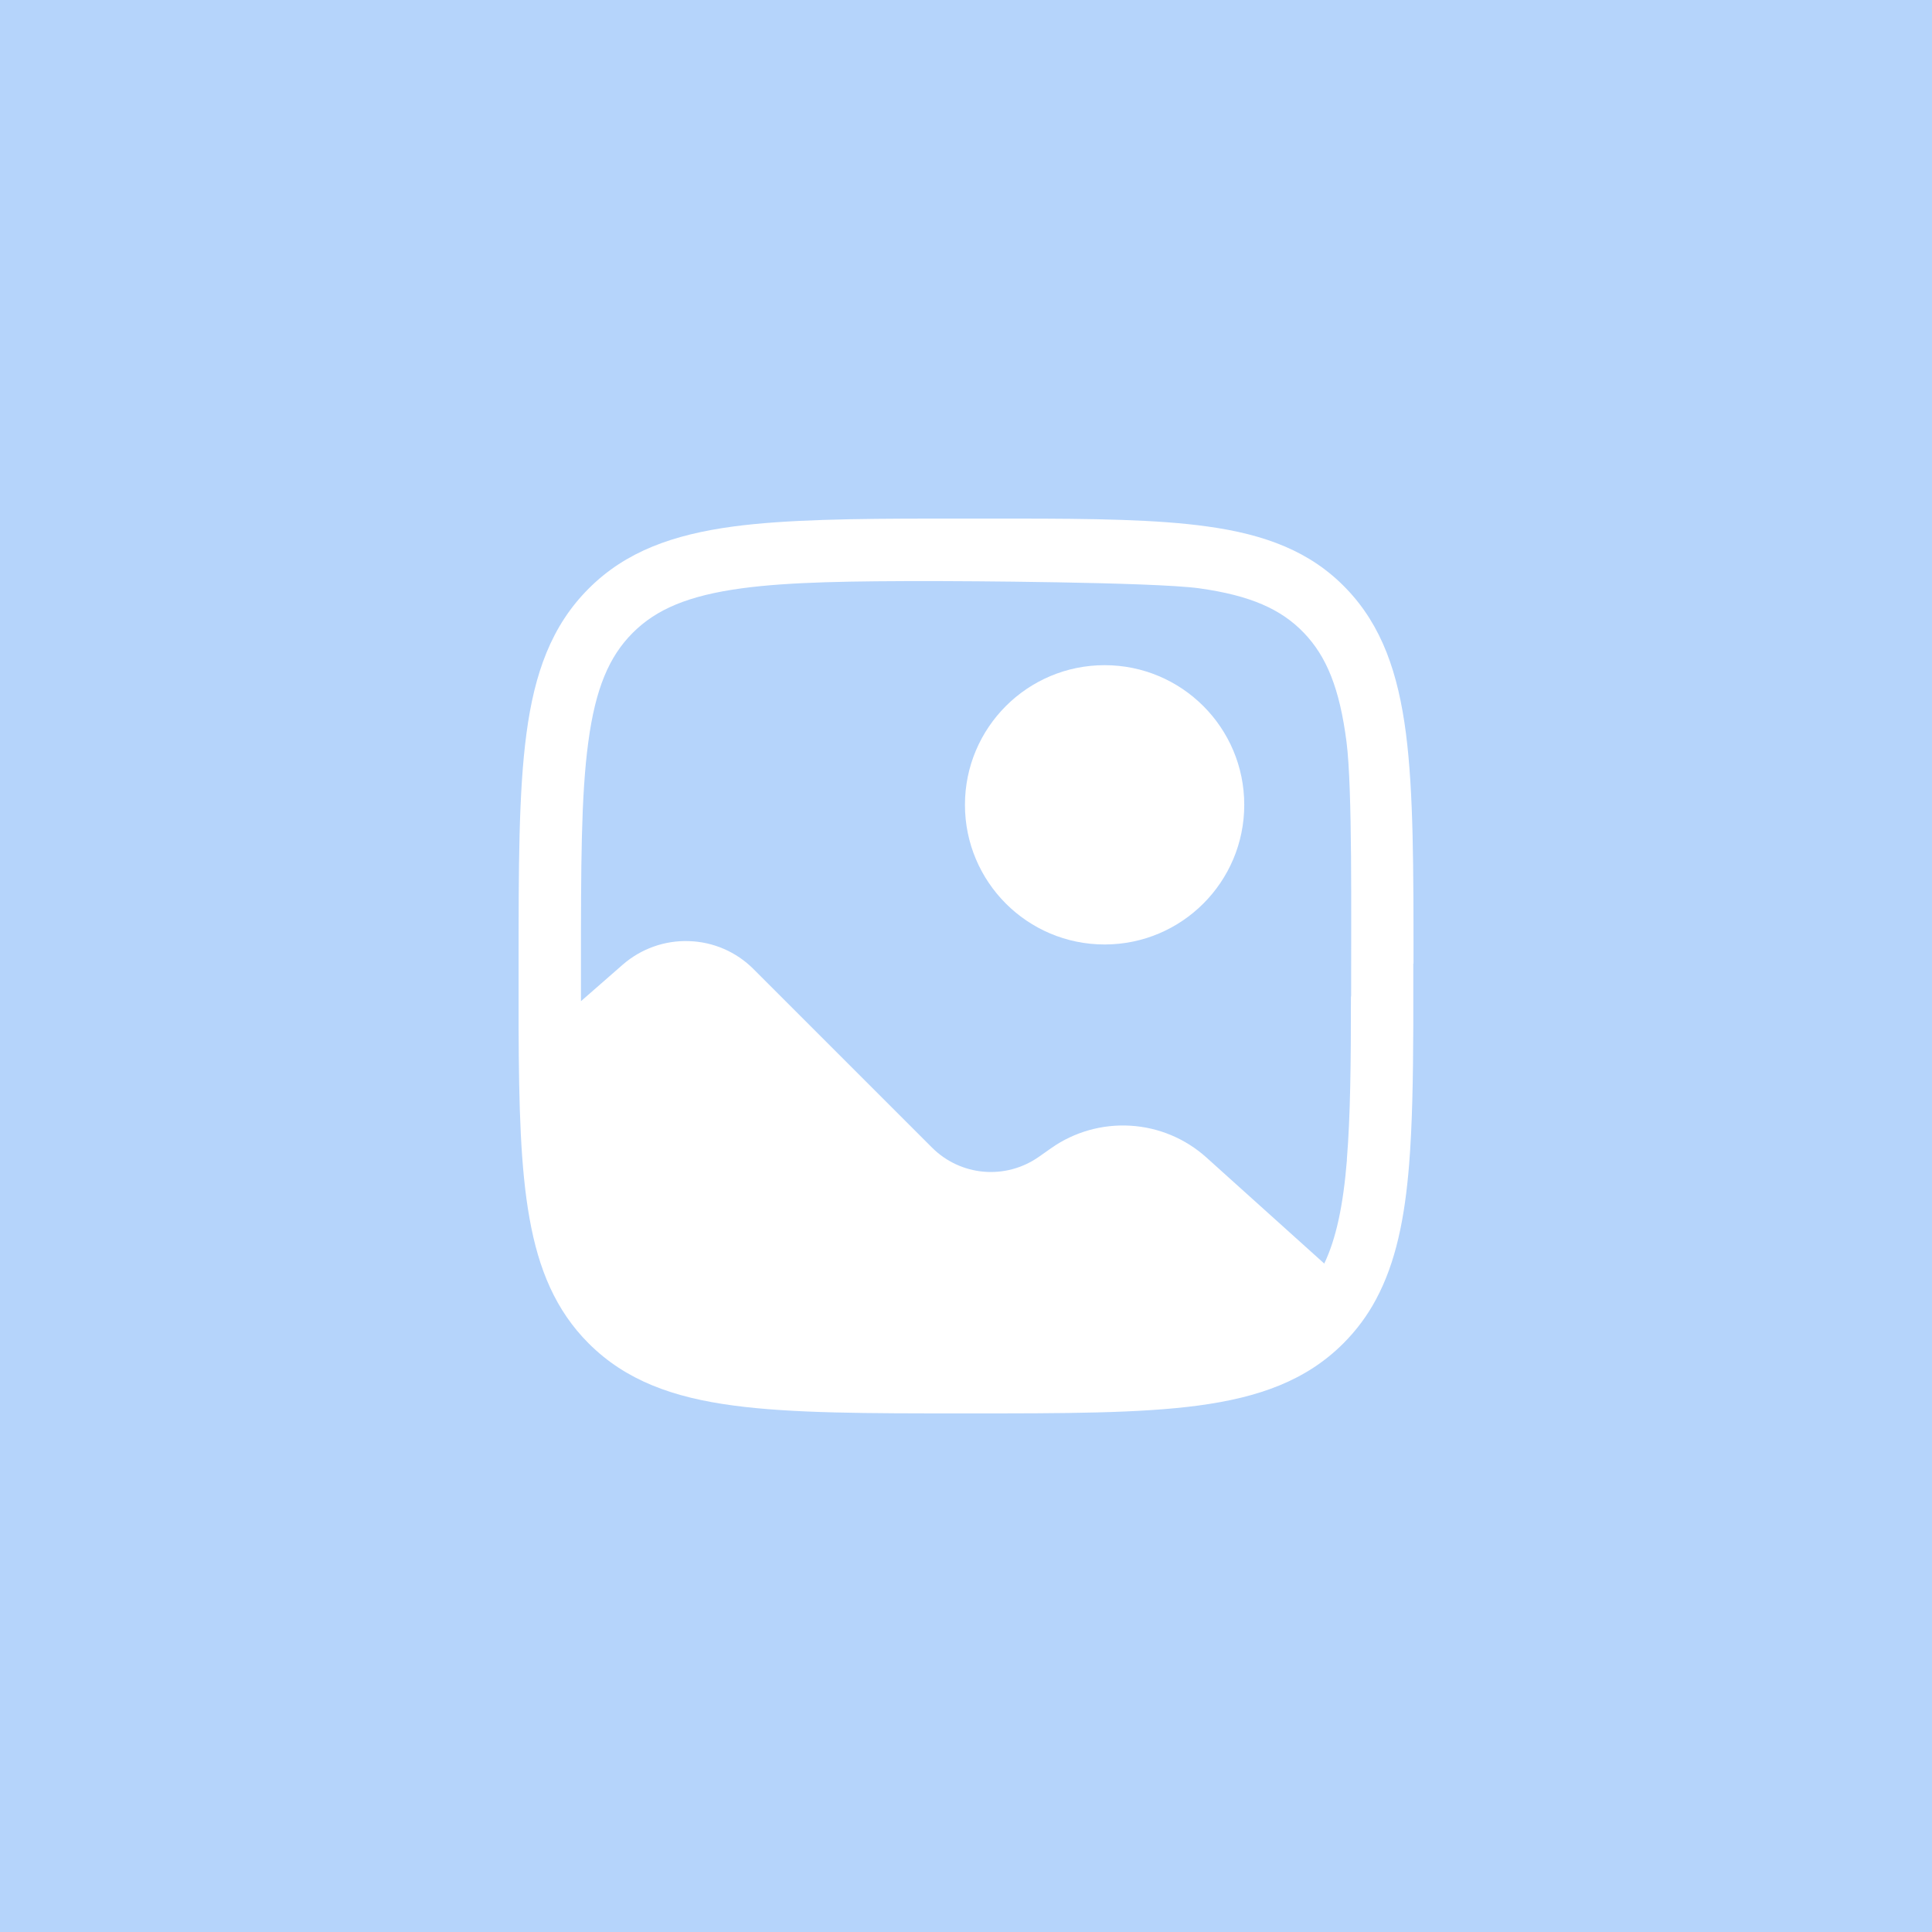 <?xml version="1.0" encoding="UTF-8"?>
<svg id="Layer_2" xmlns="http://www.w3.org/2000/svg" viewBox="0 0 184 184">
  <rect x="0" y="0" width="184" height="184" fill="#333333" stroke="none"/>
  <defs>
    <style>
      .cls-1 {
        fill: #fff;
      }

      .cls-2 {
        fill: #b5d4fb;
      }
    </style>
  </defs>
  <g id="Livello_1">
    <g>
      <path class="cls-2" d="M184,0H0s0,184,0,184h184V0Z"/>
      <path class="cls-1" d="M134.62,91.77c0-9.15,0-16.32-.72-21.92-.74-5.72-2.28-10.25-5.68-13.79-3.4-3.55-7.74-5.16-13.23-5.92-4.77-.67-10.91-.75-18.39-.75h-7.57c-7.8,0-14.2.09-19.18.75-5.72.77-10.25,2.37-13.79,5.92-3.55,3.55-5.16,8.07-5.92,13.79-.75,5.6-.75,12.77-.75,21.92v.23c0,2.1,0,4.08,0,5.95.03,7.37.18,13.3,1.04,18.08.86,4.85,2.49,8.77,5.63,11.91,3.55,3.55,8.07,5.16,13.79,5.92,5.6.75,12.77.75,21.92.75h.45c9.15,0,16.33,0,21.92-.75,5.73-.77,10.25-2.37,13.8-5.92,1.24-1.24,2.29-2.65,3.11-4.19,1.89-3.52,2.74-7.75,3.15-12.82.3-3.72.38-8.14.4-13.24,0-.09,0-5.91,0-5.91ZM128.28,110.45c-.36,4.4-1.03,7.51-2.16,9.89l-11.22-10.1c-2-1.8-4.55-2.87-7.24-3.03-2.69-.16-5.35.59-7.55,2.14l-1.18.83c-1.53,1.07-3.38,1.57-5.24,1.41-1.86-.16-3.6-.97-4.92-2.29l-17.01-17.01c-1.64-1.64-3.83-2.59-6.15-2.66-2.31-.08-4.57.73-6.31,2.25l-3.97,3.47v-3.34c0-9.43,0-16.2.7-21.35.68-5.07,1.97-8.13,4.23-10.39,2.26-2.26,5.31-3.55,10.38-4.24,4.6-.62,10.48-.69,18.38-.69,1.75,0,20.79.08,25.2.69,4.86.68,7.79,1.98,9.96,4.24,2.17,2.26,3.41,5.32,4.06,10.39.57,4.44.43,16.6.44,24.11,0,.02,0,.04,0,.05,0,.06-.02.11-.02.16,0,6.3-.05,11.33-.39,15.47Z"/>
      <circle class="cls-1" cx="105.2" cy="76.65" r="13.3"/>
    </g>
  </g>
</svg>